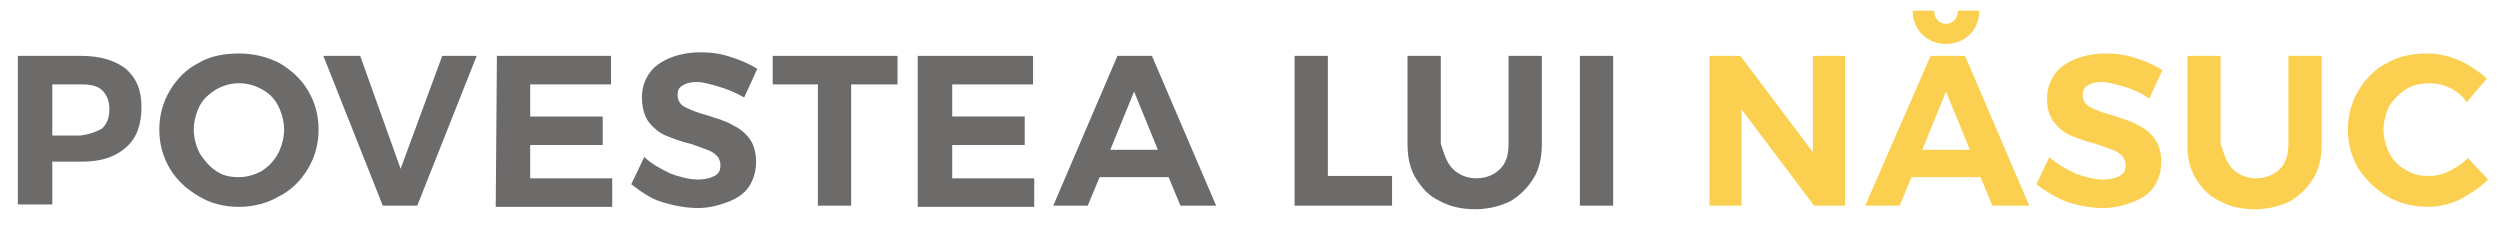 <?xml version="1.0" encoding="utf-8"?>
<!-- Generator: Adobe Illustrator 22.1.0, SVG Export Plug-In . SVG Version: 6.00 Build 0)  -->
<svg version="1.1" id="Layer_1" xmlns="http://www.w3.org/2000/svg" xmlns:xlink="http://www.w3.org/1999/xlink" x="0px" y="0px"
	 viewBox="0 0 210.3 20" style="enable-background:new 0 0 210.3 20;" xml:space="preserve">
<style type="text/css">
	.st0{fill:#6D6A6A;}
	.st1{fill:#FBD050;}
</style>
<g>
	<path class="st0" d="M10.6,5.8c0.9,0.8,1.3,1.8,1.3,3.2c0,1.5-0.4,2.6-1.3,3.4c-0.9,0.8-2.1,1.2-3.7,1.2H4.4v3.6H1.5V4.7h5.3
		C8.5,4.7,9.7,5.1,10.6,5.8z M8.6,10.8C9,10.4,9.2,9.9,9.2,9.2S9,8,8.6,7.6c-0.4-0.4-1-0.5-1.8-0.5H4.4v4.3h2.4
		C7.5,11.3,8.1,11.1,8.6,10.8z"/>
	<path class="st0" d="M23.5,5.3c1,0.6,1.8,1.3,2.4,2.3s0.9,2.1,0.9,3.3s-0.3,2.3-0.9,3.3s-1.4,1.8-2.4,2.3c-1,0.6-2.2,0.9-3.4,0.9
		c-1.3,0-2.4-0.3-3.4-0.9c-1-0.6-1.8-1.3-2.4-2.3c-0.6-1-0.9-2.1-0.9-3.3s0.3-2.3,0.9-3.3c0.6-1,1.4-1.8,2.4-2.3
		c1-0.6,2.2-0.8,3.4-0.8C21.4,4.5,22.5,4.8,23.5,5.3z M18.2,7.5c-0.6,0.4-1.1,0.8-1.4,1.4s-0.5,1.3-0.5,2s0.2,1.4,0.5,2
		c0.4,0.6,0.8,1.1,1.4,1.5s1.2,0.5,1.9,0.5c0.7,0,1.3-0.2,1.9-0.5c0.6-0.4,1-0.8,1.4-1.5c0.3-0.6,0.5-1.3,0.5-2s-0.2-1.4-0.5-2
		S22.6,7.8,22,7.5C21.5,7.2,20.8,7,20.1,7C19.4,7,18.8,7.2,18.2,7.5z"/>
	<path class="st0" d="M27.2,4.7h3.1l3.4,9.5l3.5-9.5h2.9l-5,12.6h-2.9L27.2,4.7z"/>
	<path class="st0" d="M41.8,4.7h9.6v2.4h-6.8v2.7h6.1v2.4h-6.1V15h6.9v2.4h-9.8L41.8,4.7L41.8,4.7z"/>
	<path class="st0" d="M60.5,7.3c-0.7-0.2-1.3-0.4-1.9-0.4c-0.5,0-0.9,0.1-1.2,0.3C57.1,7.4,57,7.6,57,8c0,0.4,0.2,0.8,0.6,1
		c0.4,0.2,1.1,0.5,1.9,0.7c0.9,0.3,1.6,0.5,2.1,0.8c0.6,0.3,1,0.6,1.4,1.1s0.6,1.2,0.6,2s-0.2,1.5-0.6,2.1c-0.4,0.6-1,1-1.8,1.3
		s-1.6,0.5-2.5,0.5c-1,0-2-0.2-3-0.5s-1.8-0.9-2.6-1.5l1.1-2.3c0.6,0.6,1.4,1,2.2,1.4c0.8,0.3,1.6,0.5,2.3,0.5c0.6,0,1-0.1,1.4-0.3
		s0.5-0.5,0.5-0.9c0-0.3-0.1-0.6-0.3-0.8s-0.5-0.4-0.8-0.5s-0.8-0.3-1.4-0.5c-0.9-0.2-1.6-0.5-2.1-0.7s-1-0.6-1.4-1.1S54,9,54,8.2
		s0.2-1.4,0.6-2c0.4-0.6,1-1,1.7-1.3s1.6-0.5,2.6-0.5c0.9,0,1.7,0.1,2.6,0.4s1.6,0.6,2.2,1l-1.1,2.4C61.9,7.8,61.2,7.5,60.5,7.3z"/>
	<path class="st0" d="M65,4.7h10.5v2.4h-3.9v10.2h-2.8V7.1H65V4.7z"/>
	<path class="st0" d="M77.3,4.7h9.6v2.4h-6.8v2.7h6.1v2.4h-6.1V15H87v2.4h-9.8V4.7H77.3z"/>
	<path class="st0" d="M99.3,17.3l-1-2.4h-5.8l-1,2.4h-2.9L94,4.7h2.9l5.4,12.6H99.3z M93.4,12.6h4l-2-4.9L93.4,12.6z"/>
	<path class="st0" d="M108.9,4.7h2.8v10.1h5.4v2.5h-8.2C108.9,17.3,108.9,4.7,108.9,4.7z"/>
	<path class="st0" d="M122.2,14.2c0.5,0.5,1.2,0.8,2,0.8s1.5-0.3,2-0.8s0.7-1.2,0.7-2.1V4.7h2.8v7.4c0,1.1-0.2,2.1-0.7,2.9
		s-1.1,1.4-1.9,1.9c-0.8,0.4-1.8,0.7-3,0.7c-1.1,0-2.1-0.2-3-0.7c-0.9-0.4-1.5-1.1-2-1.9s-0.7-1.8-0.7-2.9V4.7h2.8v7.4
		C121.5,13,121.7,13.7,122.2,14.2z"/>
	<path class="st0" d="M132.9,4.7h2.8v12.6h-2.8V4.7z"/>
	<path class="st1" d="M152.5,4.7h2.7v12.6h-2.6l-6.1-8.1v8.1h-2.7V4.7h2.6l6.1,8.1V4.7z"/>
	<path class="st1" d="M167.6,17.3l-1-2.4h-5.8l-1,2.4h-2.9l5.5-12.6h2.9l5.4,12.6H167.6z M163,1.7c0.2,0.2,0.4,0.3,0.7,0.3
		s0.5-0.1,0.7-0.3s0.3-0.5,0.3-0.8h1.8c0,0.8-0.3,1.5-0.8,2s-1.2,0.8-2,0.8s-1.5-0.3-2-0.8s-0.8-1.2-0.8-2h1.8
		C162.7,1.2,162.8,1.5,163,1.7z M161.7,12.6h4l-2-4.9L161.7,12.6z"/>
	<path class="st1" d="M178.7,7.3c-0.7-0.2-1.3-0.4-1.9-0.4c-0.5,0-0.9,0.1-1.2,0.3c-0.3,0.2-0.4,0.4-0.4,0.8s0.2,0.8,0.6,1
		s1.1,0.5,1.9,0.7c0.9,0.3,1.6,0.5,2.1,0.8c0.6,0.3,1,0.6,1.4,1.1s0.6,1.2,0.6,2s-0.2,1.5-0.6,2.1c-0.4,0.6-1,1-1.8,1.3
		s-1.6,0.5-2.5,0.5c-1,0-2-0.2-3-0.5c-1-0.4-1.8-0.9-2.6-1.5l1.1-2.3c0.6,0.6,1.4,1,2.2,1.4c0.8,0.3,1.6,0.5,2.3,0.5
		c0.6,0,1-0.1,1.4-0.3s0.5-0.5,0.5-0.9c0-0.3-0.1-0.6-0.3-0.8s-0.5-0.4-0.8-0.5s-0.8-0.3-1.4-0.5c-0.9-0.2-1.6-0.5-2.1-0.7
		s-1-0.6-1.4-1.1s-0.6-1.1-0.6-2c0-0.8,0.2-1.4,0.6-2c0.4-0.6,1-1,1.7-1.3s1.6-0.5,2.6-0.5c0.9,0,1.7,0.1,2.6,0.4s1.6,0.6,2.2,1
		l-1.1,2.4C180.1,7.8,179.4,7.5,178.7,7.3z"/>
	<path class="st1" d="M187.8,14.2c0.5,0.5,1.2,0.8,2,0.8s1.5-0.3,2-0.8s0.7-1.2,0.7-2.1V4.7h2.8v7.4c0,1.1-0.2,2.1-0.7,2.9
		s-1.1,1.4-1.9,1.9c-0.8,0.4-1.8,0.7-3,0.7c-1.1,0-2.1-0.2-3-0.7c-0.9-0.4-1.5-1.1-2-1.9s-0.7-1.8-0.7-2.9V4.7h2.8v7.4
		C187.1,13,187.3,13.7,187.8,14.2z"/>
	<path class="st1" d="M206.1,7.4c-0.6-0.3-1.2-0.4-1.8-0.4c-0.7,0-1.4,0.2-1.9,0.5s-1,0.8-1.4,1.4c-0.3,0.6-0.5,1.3-0.5,2
		s0.2,1.4,0.5,2s0.8,1.1,1.4,1.4c0.6,0.4,1.2,0.5,1.9,0.5c0.6,0,1.1-0.1,1.7-0.4c0.6-0.3,1.1-0.6,1.6-1.1l1.7,1.8
		c-0.7,0.7-1.5,1.2-2.4,1.7c-0.9,0.4-1.8,0.6-2.7,0.6c-1.2,0-2.4-0.3-3.4-0.9c-1-0.6-1.8-1.4-2.4-2.3c-0.6-1-0.9-2.1-0.9-3.3
		s0.3-2.3,0.9-3.3s1.4-1.8,2.4-2.3c1-0.6,2.2-0.8,3.4-0.8c0.9,0,1.8,0.2,2.7,0.6s1.6,0.9,2.3,1.5l-1.7,2
		C207.2,8.1,206.7,7.7,206.1,7.4z"/>
</g>
</svg>
